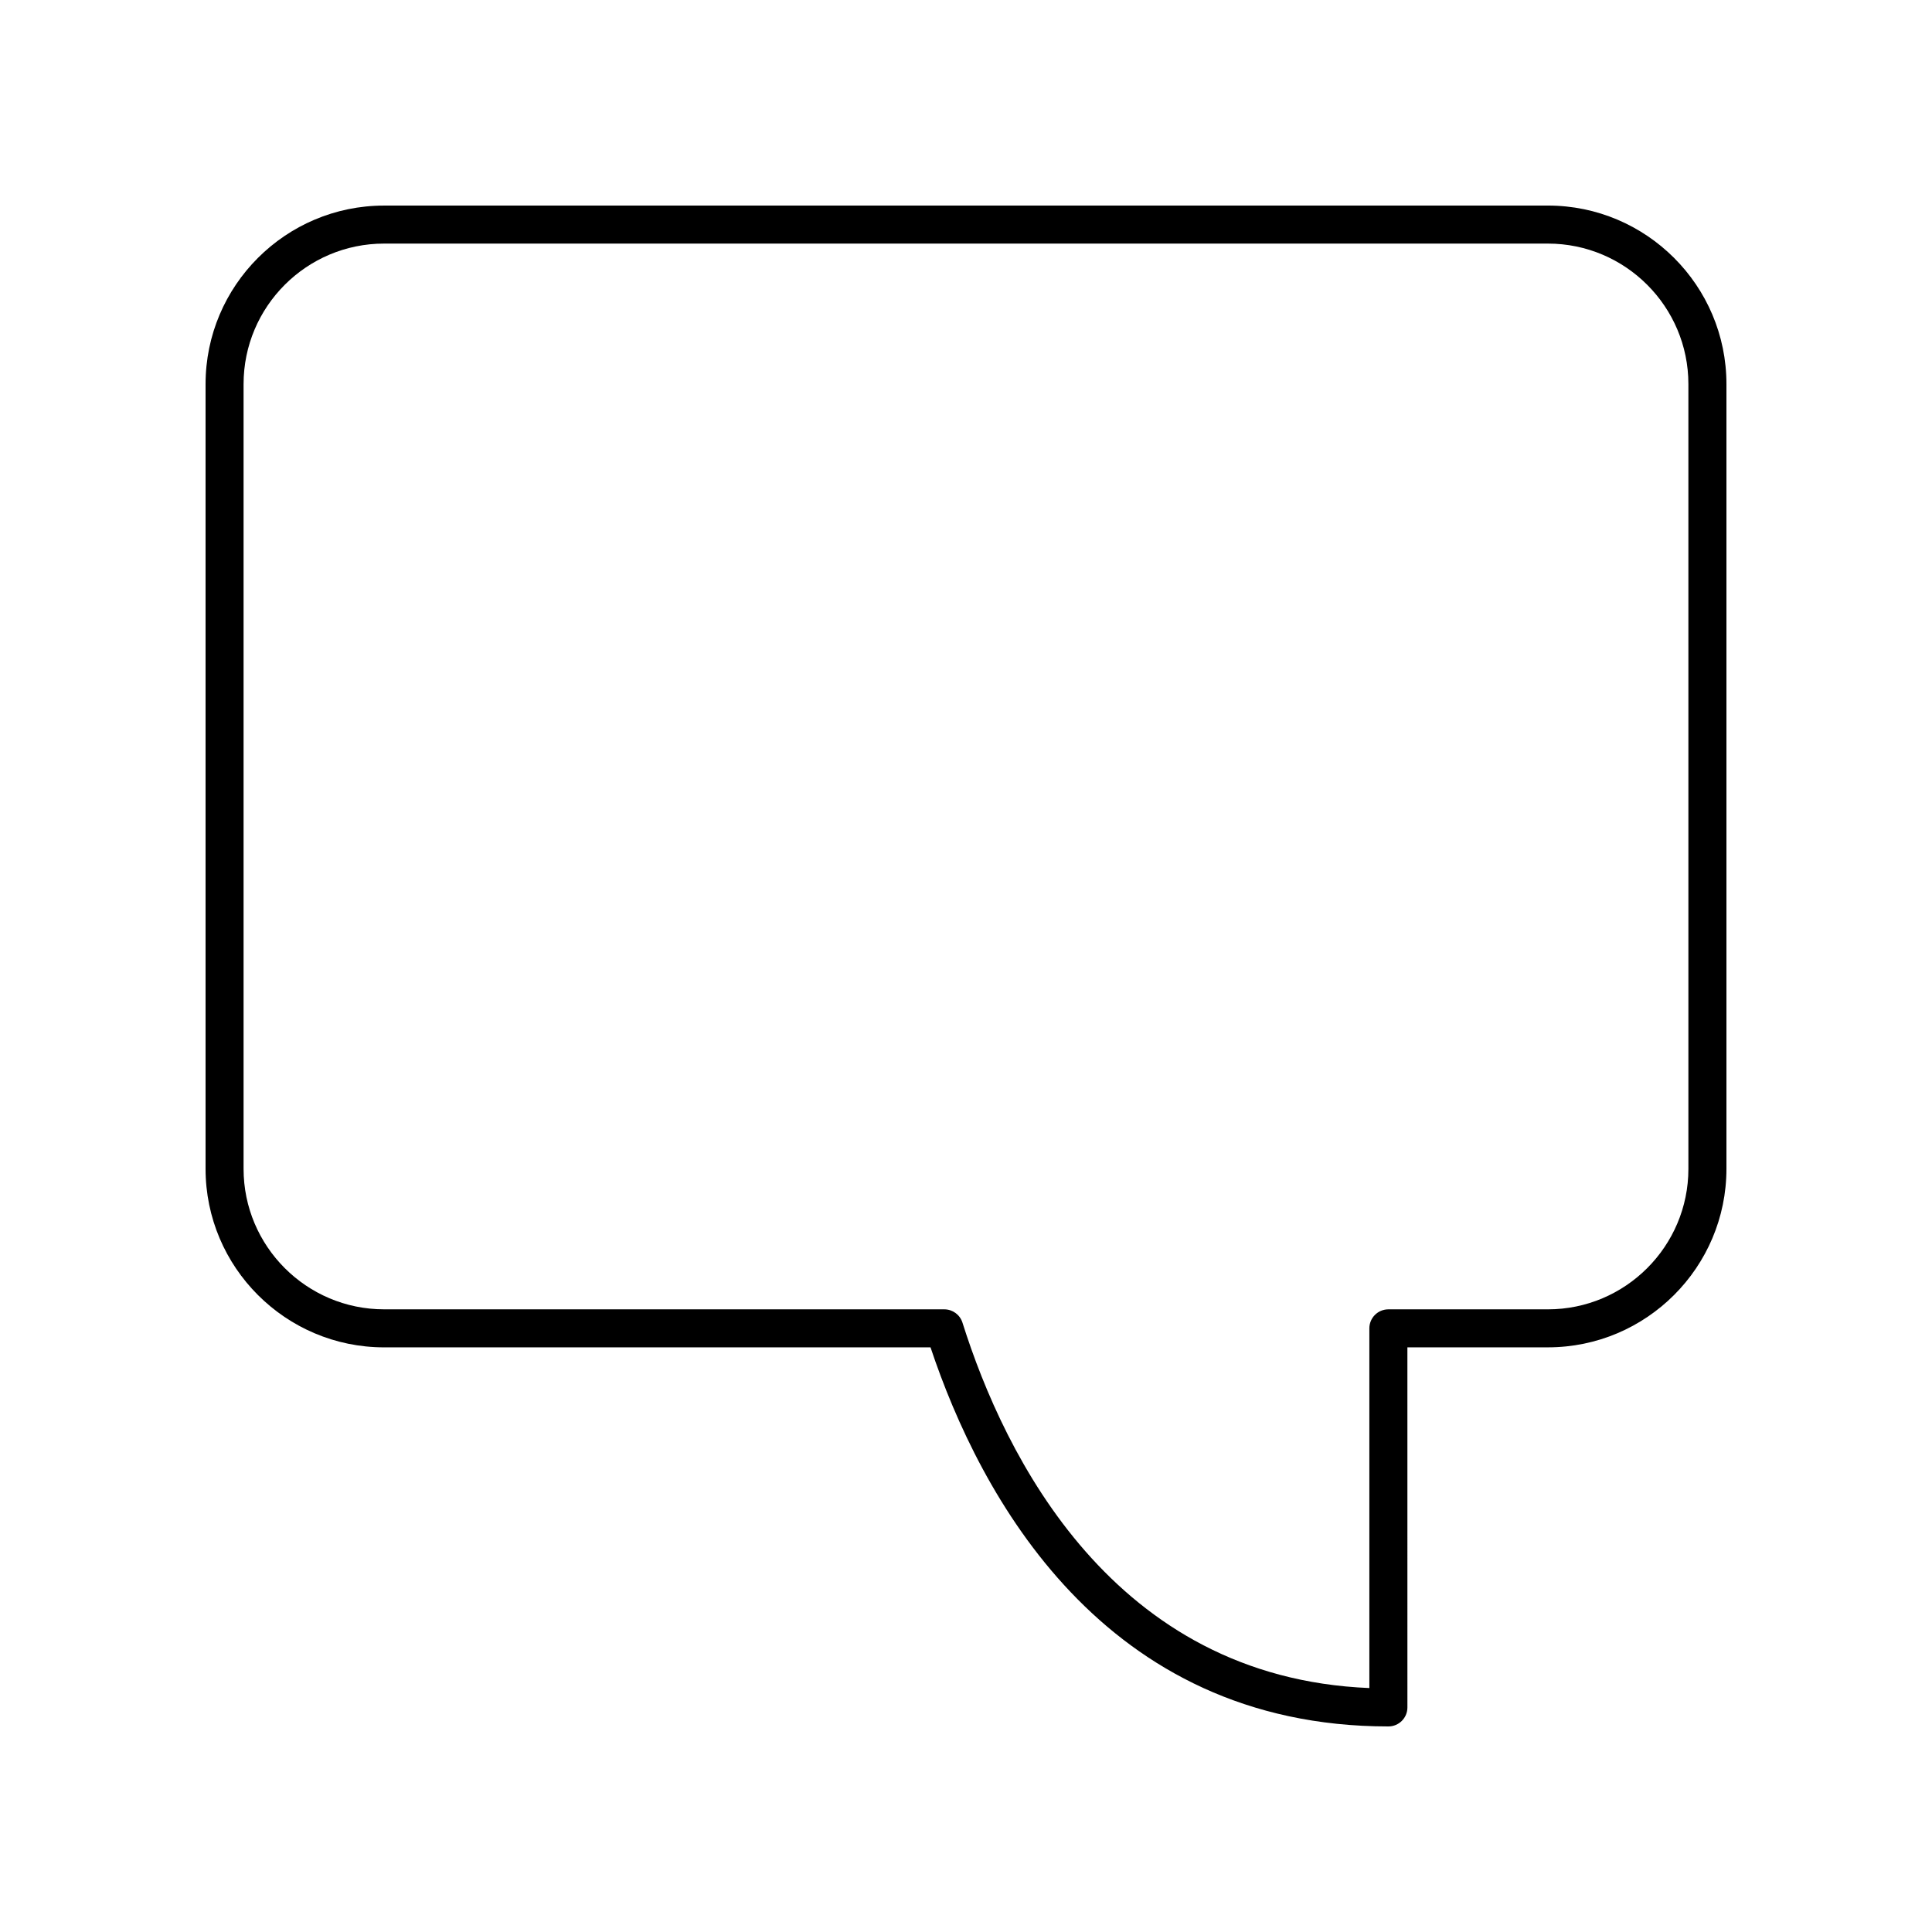 <?xml version="1.0" encoding="UTF-8"?>
<!-- Uploaded to: ICON Repo, www.svgrepo.com, Generator: ICON Repo Mixer Tools -->
<svg fill="#000000" width="800px" height="800px" version="1.1" viewBox="144 144 512 512" xmlns="http://www.w3.org/2000/svg">
 <path d="m554.21 198.48h-308.42c-26.09 0-47.312 21.223-47.312 47.312v207.96c0 26.09 21.227 47.312 47.312 47.312h144.81c13.059 39.121 45.629 100.46 121.34 100.46 2.781 0 5.039-2.254 5.039-5.039l-0.004-95.426h37.234c26.09 0 47.316-21.227 47.316-47.312v-207.96c0-26.09-21.227-47.312-47.312-47.312zm37.234 255.27c0 20.535-16.703 37.238-37.238 37.238h-42.273c-2.781 0-5.039 2.254-5.039 5.039v95.324c-67.961-2.777-96.68-61.496-107.83-96.84-0.66-2.098-2.606-3.523-4.805-3.523l-148.47-0.004c-20.535 0-37.238-16.703-37.238-37.234v-207.96c0-20.535 16.703-37.238 37.238-37.238h308.42c20.531 0 37.234 16.703 37.234 37.238z"/>
</svg>
